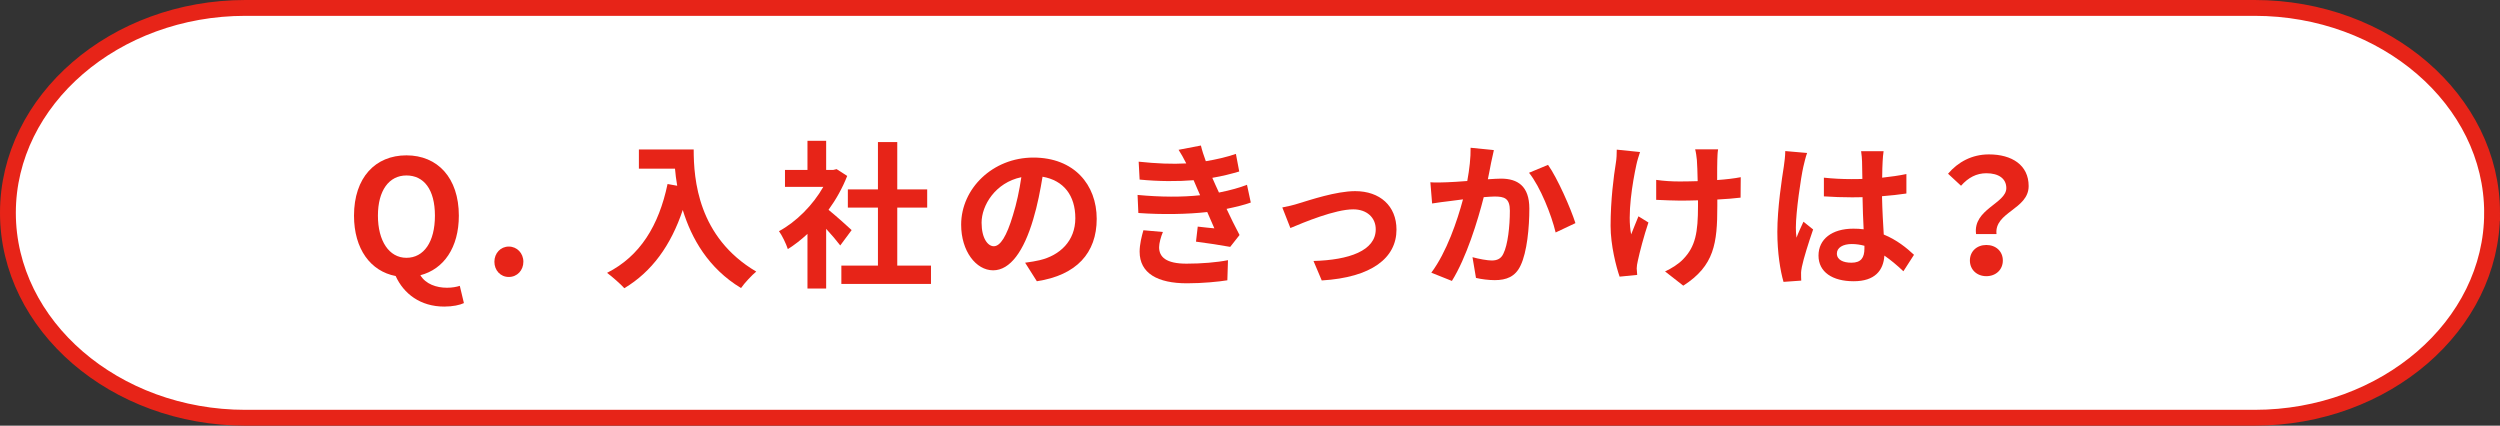 <?xml version="1.0" encoding="UTF-8"?>
<svg id="_レイヤー_2" data-name="レイヤー 2" xmlns="http://www.w3.org/2000/svg" viewBox="0 0 315.74 53.76">
  <rect x="0" y="0" width="315.74" height="53.76" fill="#333333" stroke="none"/>
  <defs>
    <style>
      .cls-1 {
        fill: none;
        stroke: #e72418;
        stroke-miterlimit: 10;
        stroke-width: 2px;
      }

      .cls-2 {
        fill: #fff;
      }

      .cls-2, .cls-3 {
        stroke-width: 0px;
      }

      .cls-3 {
        fill: #e72418;
      }
    </style>
  </defs>
  <g id="_文字" data-name="文字">
    <g>
      <path class="cls-2" d="m314.74,26.88c0,14.23-13.5,25.88-30,25.88H31C14.5,52.76,1,41.12,1,26.88S14.5,1,31,1h253.74c16.5,0,30,11.65,30,25.88Z"/>
      <path class="cls-1" d="m314.74,26.88c0,14.23-13.5,25.88-30,25.88H31C14.5,52.76,1,41.12,1,26.88S14.5,1,31,1h253.74c16.5,0,30,11.65,30,25.88Z"/>
    </g>
    <g>
      <path class="cls-3" d="m58.59,38.28c-.5.24-1.4.44-2.48.44-3.02,0-5.12-1.62-6.14-3.86-3.16-.6-5.26-3.4-5.26-7.62,0-4.82,2.7-7.62,6.62-7.62s6.62,2.82,6.62,7.62c0,4.04-1.92,6.76-4.86,7.52.68,1.12,2.02,1.58,3.36,1.58.64,0,1.2-.1,1.62-.24l.52,2.18Zm-7.26-5.72c2.2,0,3.6-2,3.6-5.32s-1.4-5.08-3.6-5.08-3.6,1.9-3.6,5.08,1.4,5.32,3.6,5.32Z"/>
      <path class="cls-3" d="m62.44,33.06c0-1.08.78-1.92,1.82-1.92s1.84.84,1.84,1.92-.78,1.92-1.84,1.92-1.82-.84-1.82-1.92Z"/>
      <path class="cls-3" d="m87.61,18.88c0,3.78.54,11.08,7.9,15.42-.52.42-1.5,1.46-1.92,2.08-4.14-2.5-6.26-6.28-7.36-9.86-1.5,4.48-3.9,7.8-7.38,9.88-.44-.5-1.56-1.48-2.18-1.94,4.16-2.1,6.54-5.96,7.64-11.22l1.22.22c-.14-.76-.22-1.48-.28-2.16h-4.56v-2.42h6.92Z"/>
      <path class="cls-3" d="m106.12,31c-.42-.56-1.1-1.36-1.78-2.1v7.54h-2.36v-6.9c-.8.74-1.64,1.4-2.48,1.92-.2-.64-.76-1.8-1.12-2.26,2.18-1.18,4.28-3.28,5.6-5.6h-4.84v-2.14h2.84v-3.68h2.36v3.68h.9l.42-.1,1.34.86c-.6,1.52-1.4,2.96-2.36,4.28.96.78,2.5,2.16,2.92,2.56l-1.44,1.94Zm11.46,2.54v2.32h-11.32v-2.32h4.62v-7.32h-3.8v-2.3h3.8v-5.98h2.44v5.98h3.78v2.3h-3.78v7.32h4.26Z"/>
      <path class="cls-3" d="m129.47,33.18c.76-.1,1.32-.2,1.84-.32,2.54-.6,4.5-2.42,4.5-5.3s-1.48-4.78-4.14-5.24c-.28,1.68-.62,3.52-1.18,5.38-1.18,4-2.9,6.44-5.06,6.44s-4.04-2.42-4.04-5.76c0-4.56,3.98-8.48,9.12-8.48s8,3.42,8,7.74-2.56,7.12-7.56,7.88l-1.48-2.34Zm-1.54-6c.46-1.46.82-3.16,1.06-4.8-3.28.68-5.02,3.56-5.02,5.74,0,2,.8,2.98,1.54,2.98.82,0,1.62-1.24,2.42-3.92Z"/>
      <path class="cls-3" d="m157.97,25.58c-.82.3-1.9.56-3.06.8.5,1.06,1.06,2.22,1.64,3.3l-1.18,1.5c-1.1-.2-3-.5-4.32-.66l.22-1.9c.78.1,1.56.16,2.1.22l-.9-2.06c-2.48.28-5.7.34-8.7.12l-.1-2.28c2.96.28,5.66.28,7.9.04l-.34-.78-.48-1.12c-1.94.16-4.42.16-6.82-.08l-.12-2.26c2.26.24,4.24.32,6,.22v-.02c-.36-.72-.62-1.16-.96-1.7l2.82-.54c.14.6.36,1.28.62,1.98,1.34-.22,2.62-.52,3.8-.92l.42,2.22c-1.02.3-2.1.58-3.4.8l.38.86.46,1c1.52-.3,2.66-.64,3.54-.98l.48,2.24Zm-11.1,3.72c-.26.6-.48,1.44-.48,1.92,0,1.24.88,2.08,3.46,2.08,1.88,0,3.84-.16,5.24-.44l-.08,2.54c-1.1.18-3.12.38-5.1.38-3.7,0-5.98-1.26-5.98-4,0-.9.26-1.96.48-2.7l2.46.22Z"/>
      <path class="cls-3" d="m164.05,25.68c1.34-.4,4.7-1.54,7.1-1.54,3.12,0,5.22,1.86,5.22,4.86,0,3.58-3.14,6.04-9.44,6.42l-1.04-2.46c4.5-.12,7.86-1.3,7.86-4,0-1.48-1.12-2.52-2.84-2.52-2.3,0-6.24,1.64-7.94,2.36l-1.02-2.6c.58-.1,1.5-.32,2.1-.52Z"/>
      <path class="cls-3" d="m188.67,18.96c-.12.52-.26,1.14-.36,1.64-.1.6-.26,1.32-.4,2.04.66-.04,1.26-.08,1.66-.08,2.1,0,3.58.94,3.58,3.78,0,2.34-.28,5.5-1.12,7.22-.66,1.38-1.76,1.82-3.26,1.82-.76,0-1.7-.12-2.36-.28l-.44-2.62c.76.22,1.9.42,2.42.42.66,0,1.18-.2,1.48-.86.56-1.1.82-3.46.82-5.42,0-1.58-.68-1.8-1.94-1.8-.32,0-.8.04-1.36.08-.76,3-2.2,7.66-4.02,10.58l-2.6-1.04c1.94-2.6,3.28-6.56,4-9.26-.7.08-1.32.16-1.7.22-.56.06-1.58.2-2.2.3l-.22-2.68c.72.06,1.38.02,2.1,0,.62-.02,1.56-.08,2.56-.16.28-1.52.44-2.96.42-4.2l2.94.3Zm6.84,1.86c1.2,1.7,2.86,5.48,3.46,7.36l-2.5,1.18c-.52-2.2-1.94-5.78-3.36-7.54l2.4-1Z"/>
      <path class="cls-3" d="m207.13,19.2c-.16.48-.38,1.18-.46,1.6-.48,2.2-1.18,6.34-.66,8.8.26-.6.6-1.56.92-2.28l1.26.78c-.58,1.72-1.1,3.72-1.34,4.84-.08.3-.14.74-.14.96.02.2.04.54.06.82l-2.22.22c-.42-1.2-1.14-3.96-1.14-6.42,0-3.24.4-6.3.66-7.9.1-.56.12-1.22.12-1.72l2.94.3Zm12.7,5.76c-.8.1-1.82.18-2.94.24v.82c0,4.68-.36,7.54-4.3,10.06l-2.3-1.8c.76-.34,1.76-.96,2.32-1.58,1.52-1.58,1.84-3.34,1.84-6.68v-.72c-.74.02-1.5.04-2.22.04-.86,0-2.08-.06-3.06-.1v-2.52c.98.14,1.94.2,3,.2.72,0,1.48-.02,2.24-.04-.02-1.1-.06-2.12-.1-2.66-.04-.42-.12-1.02-.22-1.36h2.9c-.08.44-.08.9-.1,1.34-.02.44-.02,1.46-.02,2.54,1.12-.08,2.16-.2,2.98-.36l-.02,2.58Z"/>
      <path class="cls-3" d="m228.23,19.32c-.16.4-.4,1.4-.48,1.76-.3,1.32-.94,5.68-.94,7.66,0,.4.02.88.08,1.28.26-.7.58-1.36.88-2.02l1.22.98c-.56,1.62-1.2,3.64-1.42,4.72-.06.28-.12.7-.1.92,0,.2,0,.54.02.82l-2.24.16c-.4-1.38-.78-3.64-.78-6.32,0-3,.58-6.74.82-8.26.08-.56.18-1.32.18-1.94l2.76.24Zm12.16,14.94c-.82-.78-1.62-1.44-2.4-1.98-.12,1.88-1.2,3.24-3.88,3.24s-4.44-1.16-4.44-3.24,1.7-3.4,4.4-3.4c.46,0,.9.02,1.3.08-.06-1.22-.12-2.66-.14-4.06-.48.02-.96.02-1.42.02-1.16,0-2.28-.04-3.46-.12v-2.36c1.14.12,2.28.18,3.46.18.46,0,.94,0,1.4-.02-.02-.98-.02-1.78-.04-2.2,0-.3-.06-.9-.12-1.3h2.84c-.06.38-.1.86-.12,1.28-.02.44-.06,1.18-.06,2.06,1.08-.12,2.12-.26,3.06-.46v2.46c-.96.14-2,.26-3.08.34.04,1.92.14,3.5.22,4.84,1.66.68,2.9,1.7,3.82,2.56l-1.34,2.08Zm-4.92-3.22c-.52-.14-1.06-.22-1.6-.22-1.12,0-1.88.46-1.88,1.2,0,.8.8,1.16,1.84,1.16,1.22,0,1.64-.64,1.64-1.8v-.34Z"/>
      <path class="cls-3" d="m253.39,23.76c0-1.2-.96-1.88-2.52-1.88-1.24,0-2.28.54-3.2,1.58l-1.64-1.52c1.26-1.48,3.02-2.44,5.16-2.44,2.9,0,5.02,1.34,5.02,4,0,2.94-4.36,3.28-4.06,6.06h-2.58c-.42-3.14,3.82-3.86,3.82-5.8Zm-2.52,7.18c1.2,0,2.08.8,2.08,1.96s-.88,1.98-2.08,1.98-2.08-.82-2.08-1.98.88-1.96,2.08-1.96Z"/>
    </g>
  </g>
</svg>